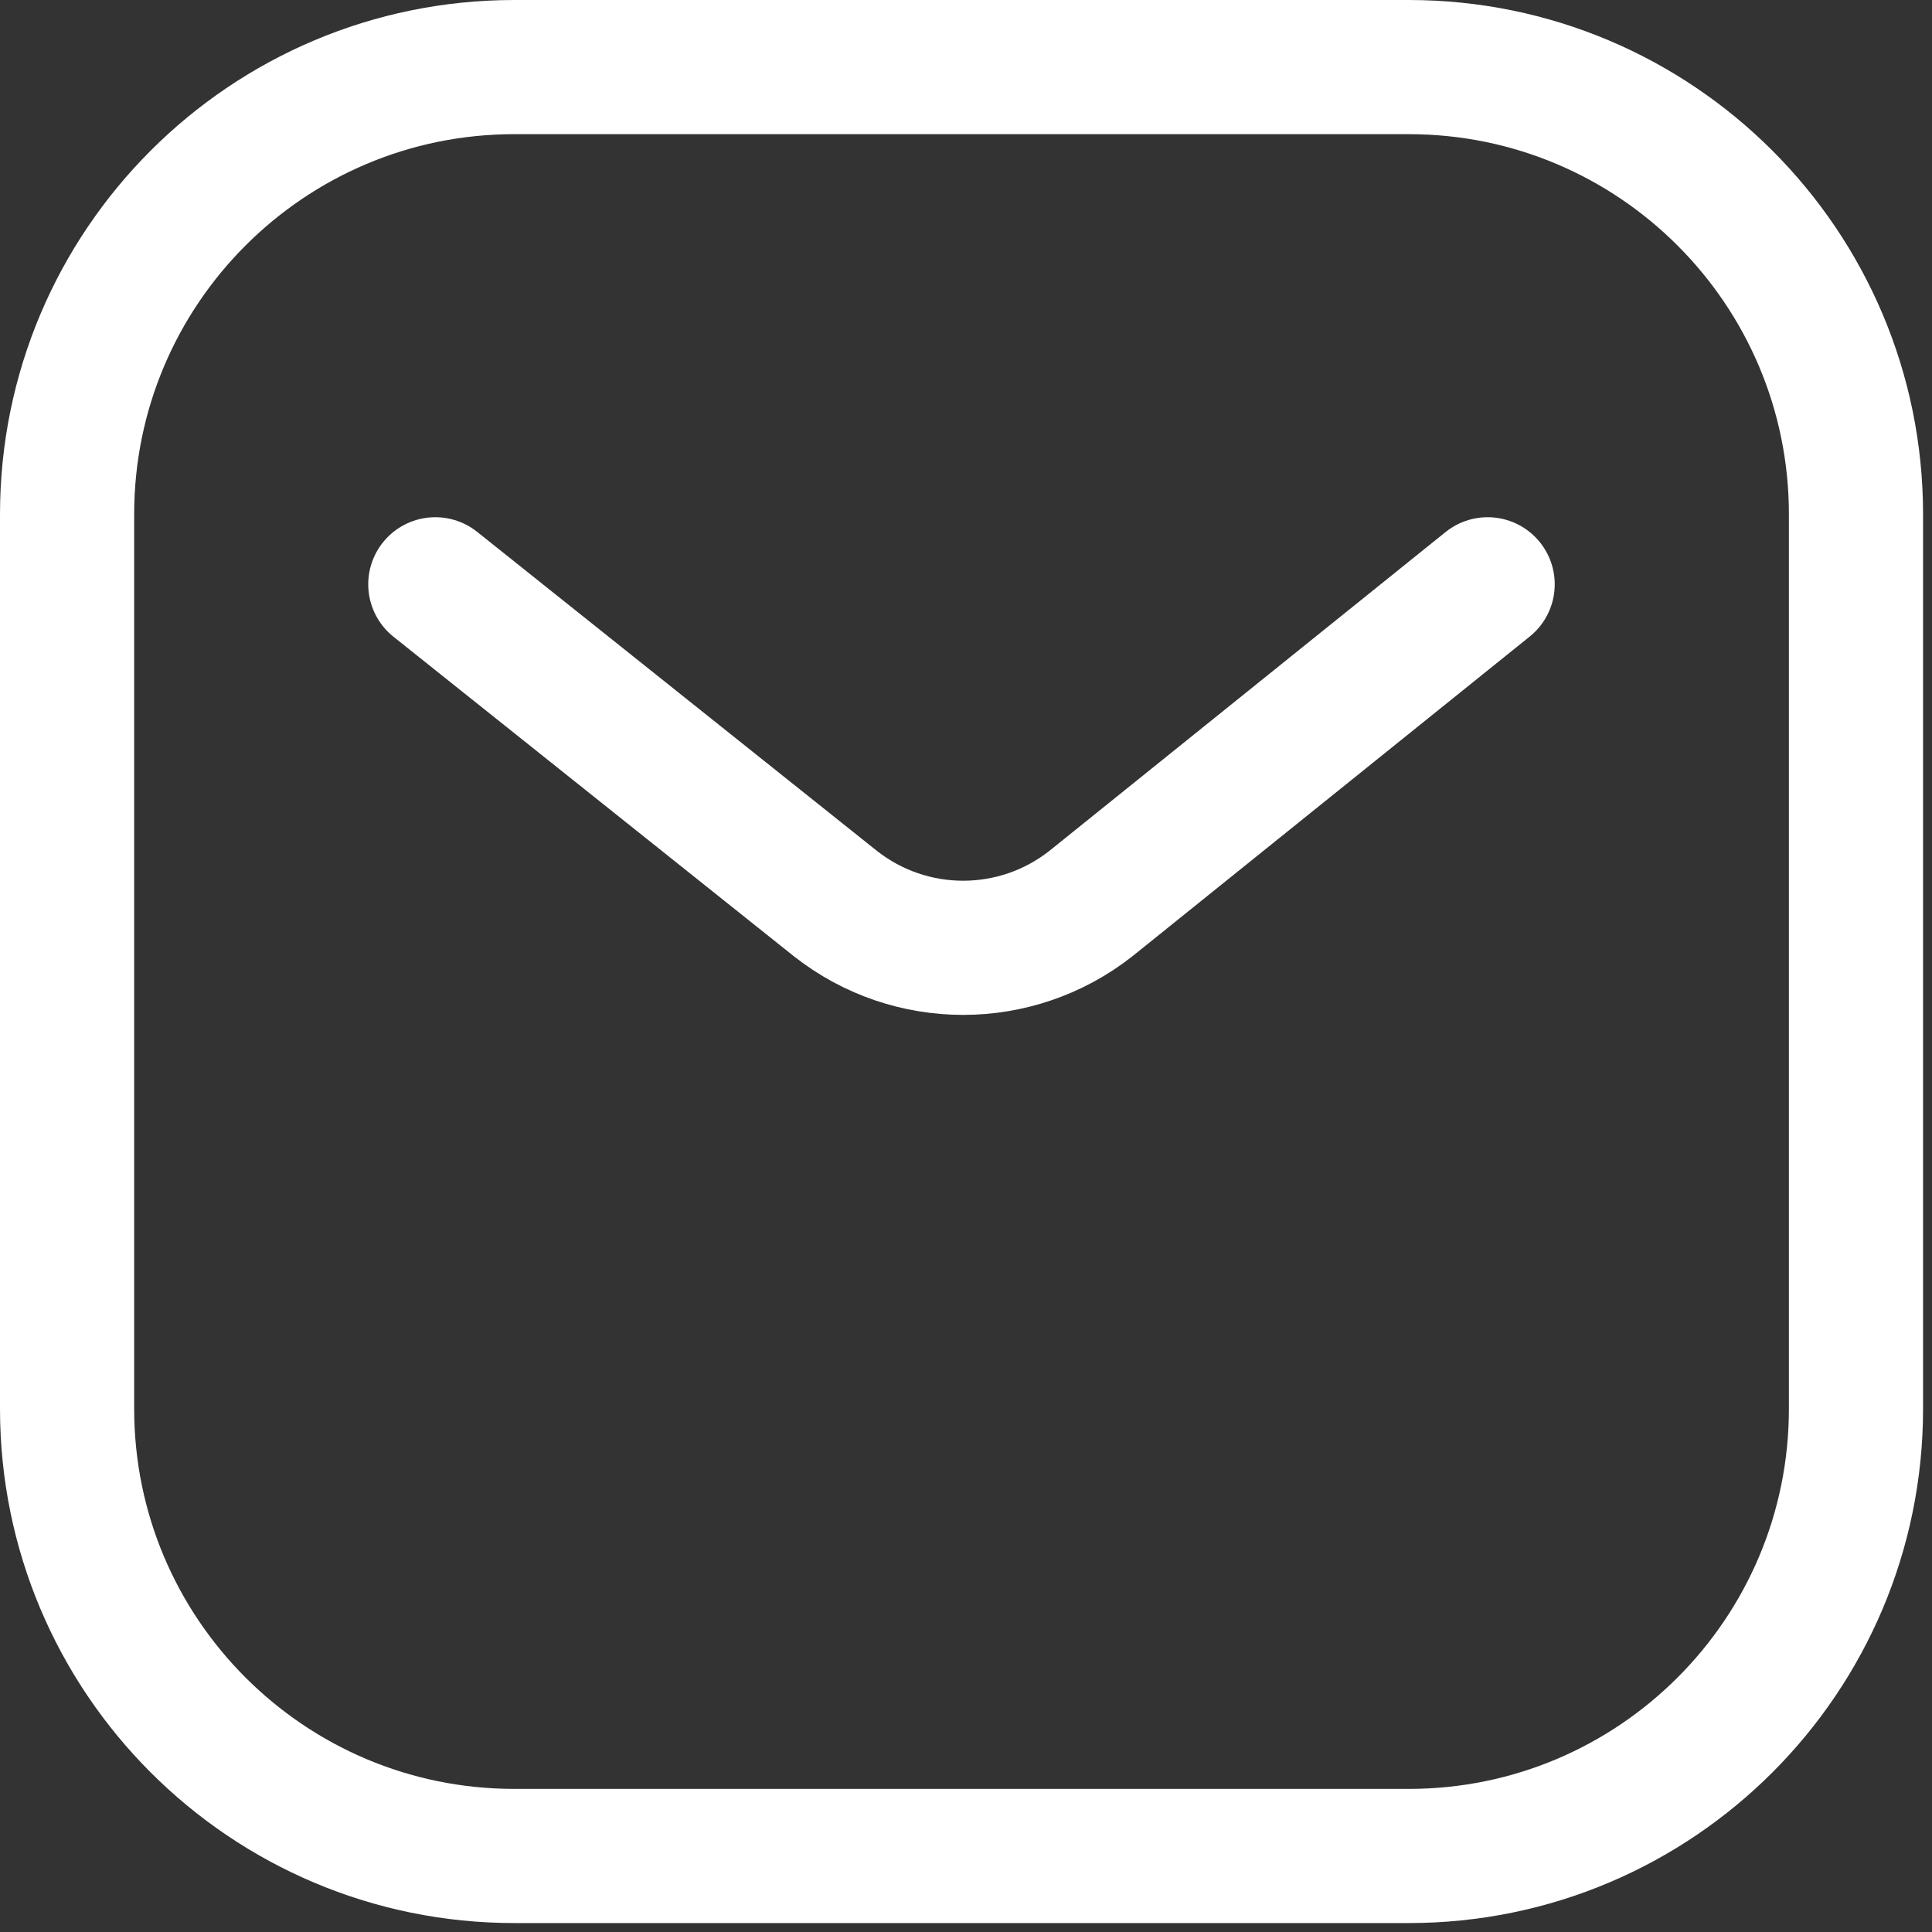 <?xml version="1.0" encoding="UTF-8" standalone="no"?><!DOCTYPE svg PUBLIC "-//W3C//DTD SVG 1.1//EN" "http://www.w3.org/Graphics/SVG/1.1/DTD/svg11.dtd"><svg width="100%" height="100%" viewBox="0 0 72 72" version="1.1" xmlns="http://www.w3.org/2000/svg" xmlns:xlink="http://www.w3.org/1999/xlink" xml:space="preserve" xmlns:serif="http://www.serif.com/" style="fill-rule:evenodd;clip-rule:evenodd;stroke-linecap:round;stroke-linejoin:round;stroke-miterlimit:10;"><rect x="0" y="0" width="72" height="72" fill="#333333" stroke="none"/><path d="M55.44,21.775l-14.788,11.9c-2.792,2.196 -6.725,2.196 -9.517,0l-14.912,-11.9" style="fill:none;fill-rule:nonzero;stroke:#fff;stroke-width:5px;"/><path d="M52.5,69.167l-33.333,-0c-9.204,-0 -16.667,-7.463 -16.667,-16.667l0,-33.333c0,-9.205 7.463,-16.667 16.667,-16.667l33.333,0c9.204,0 16.667,7.463 16.667,16.667l-0,33.333c-0,9.204 -7.463,16.667 -16.667,16.667Z" style="fill:none;fill-rule:nonzero;stroke:#fff;stroke-width:5px;"/></svg>